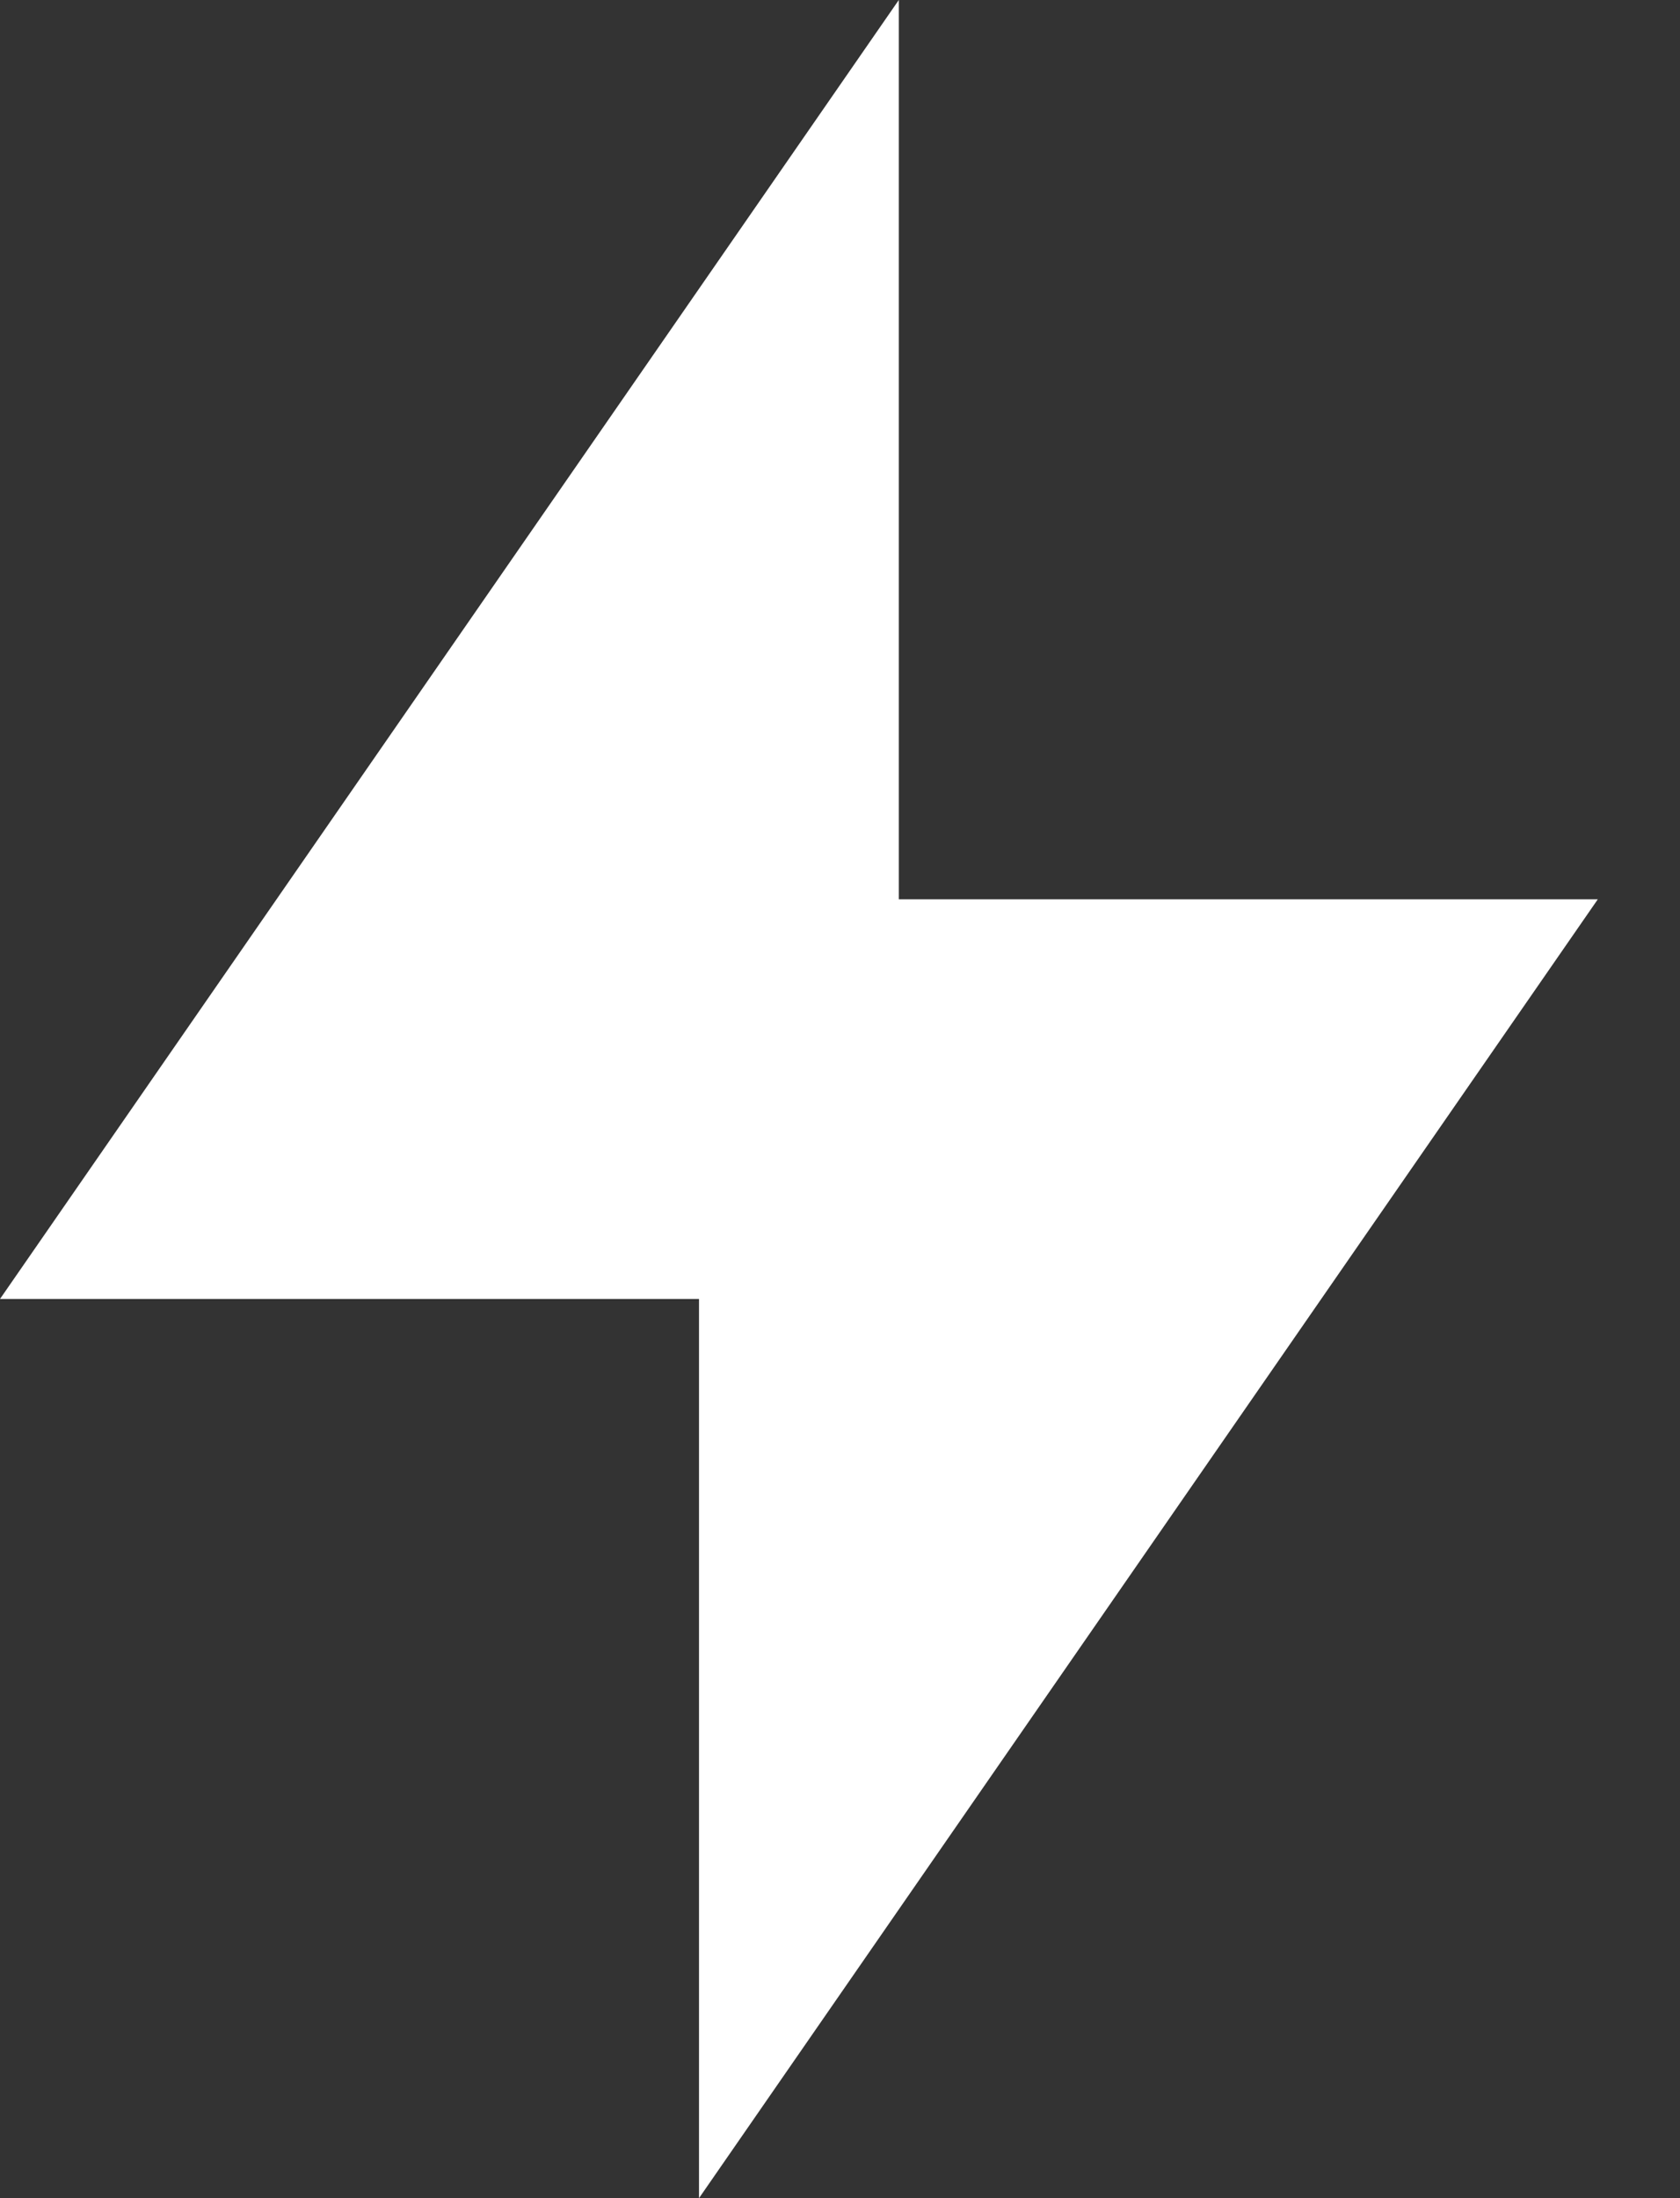 <svg width="13" height="17" viewBox="0 0 13 17" fill="none" xmlns="http://www.w3.org/2000/svg">
<rect x="0" y="0" width="13" height="17" fill="#333333" stroke="none"/>
<path d="M6.955 6.955H12.364L5.409 17V10.046H0L6.955 0V6.955Z" fill="white"/>
</svg>
